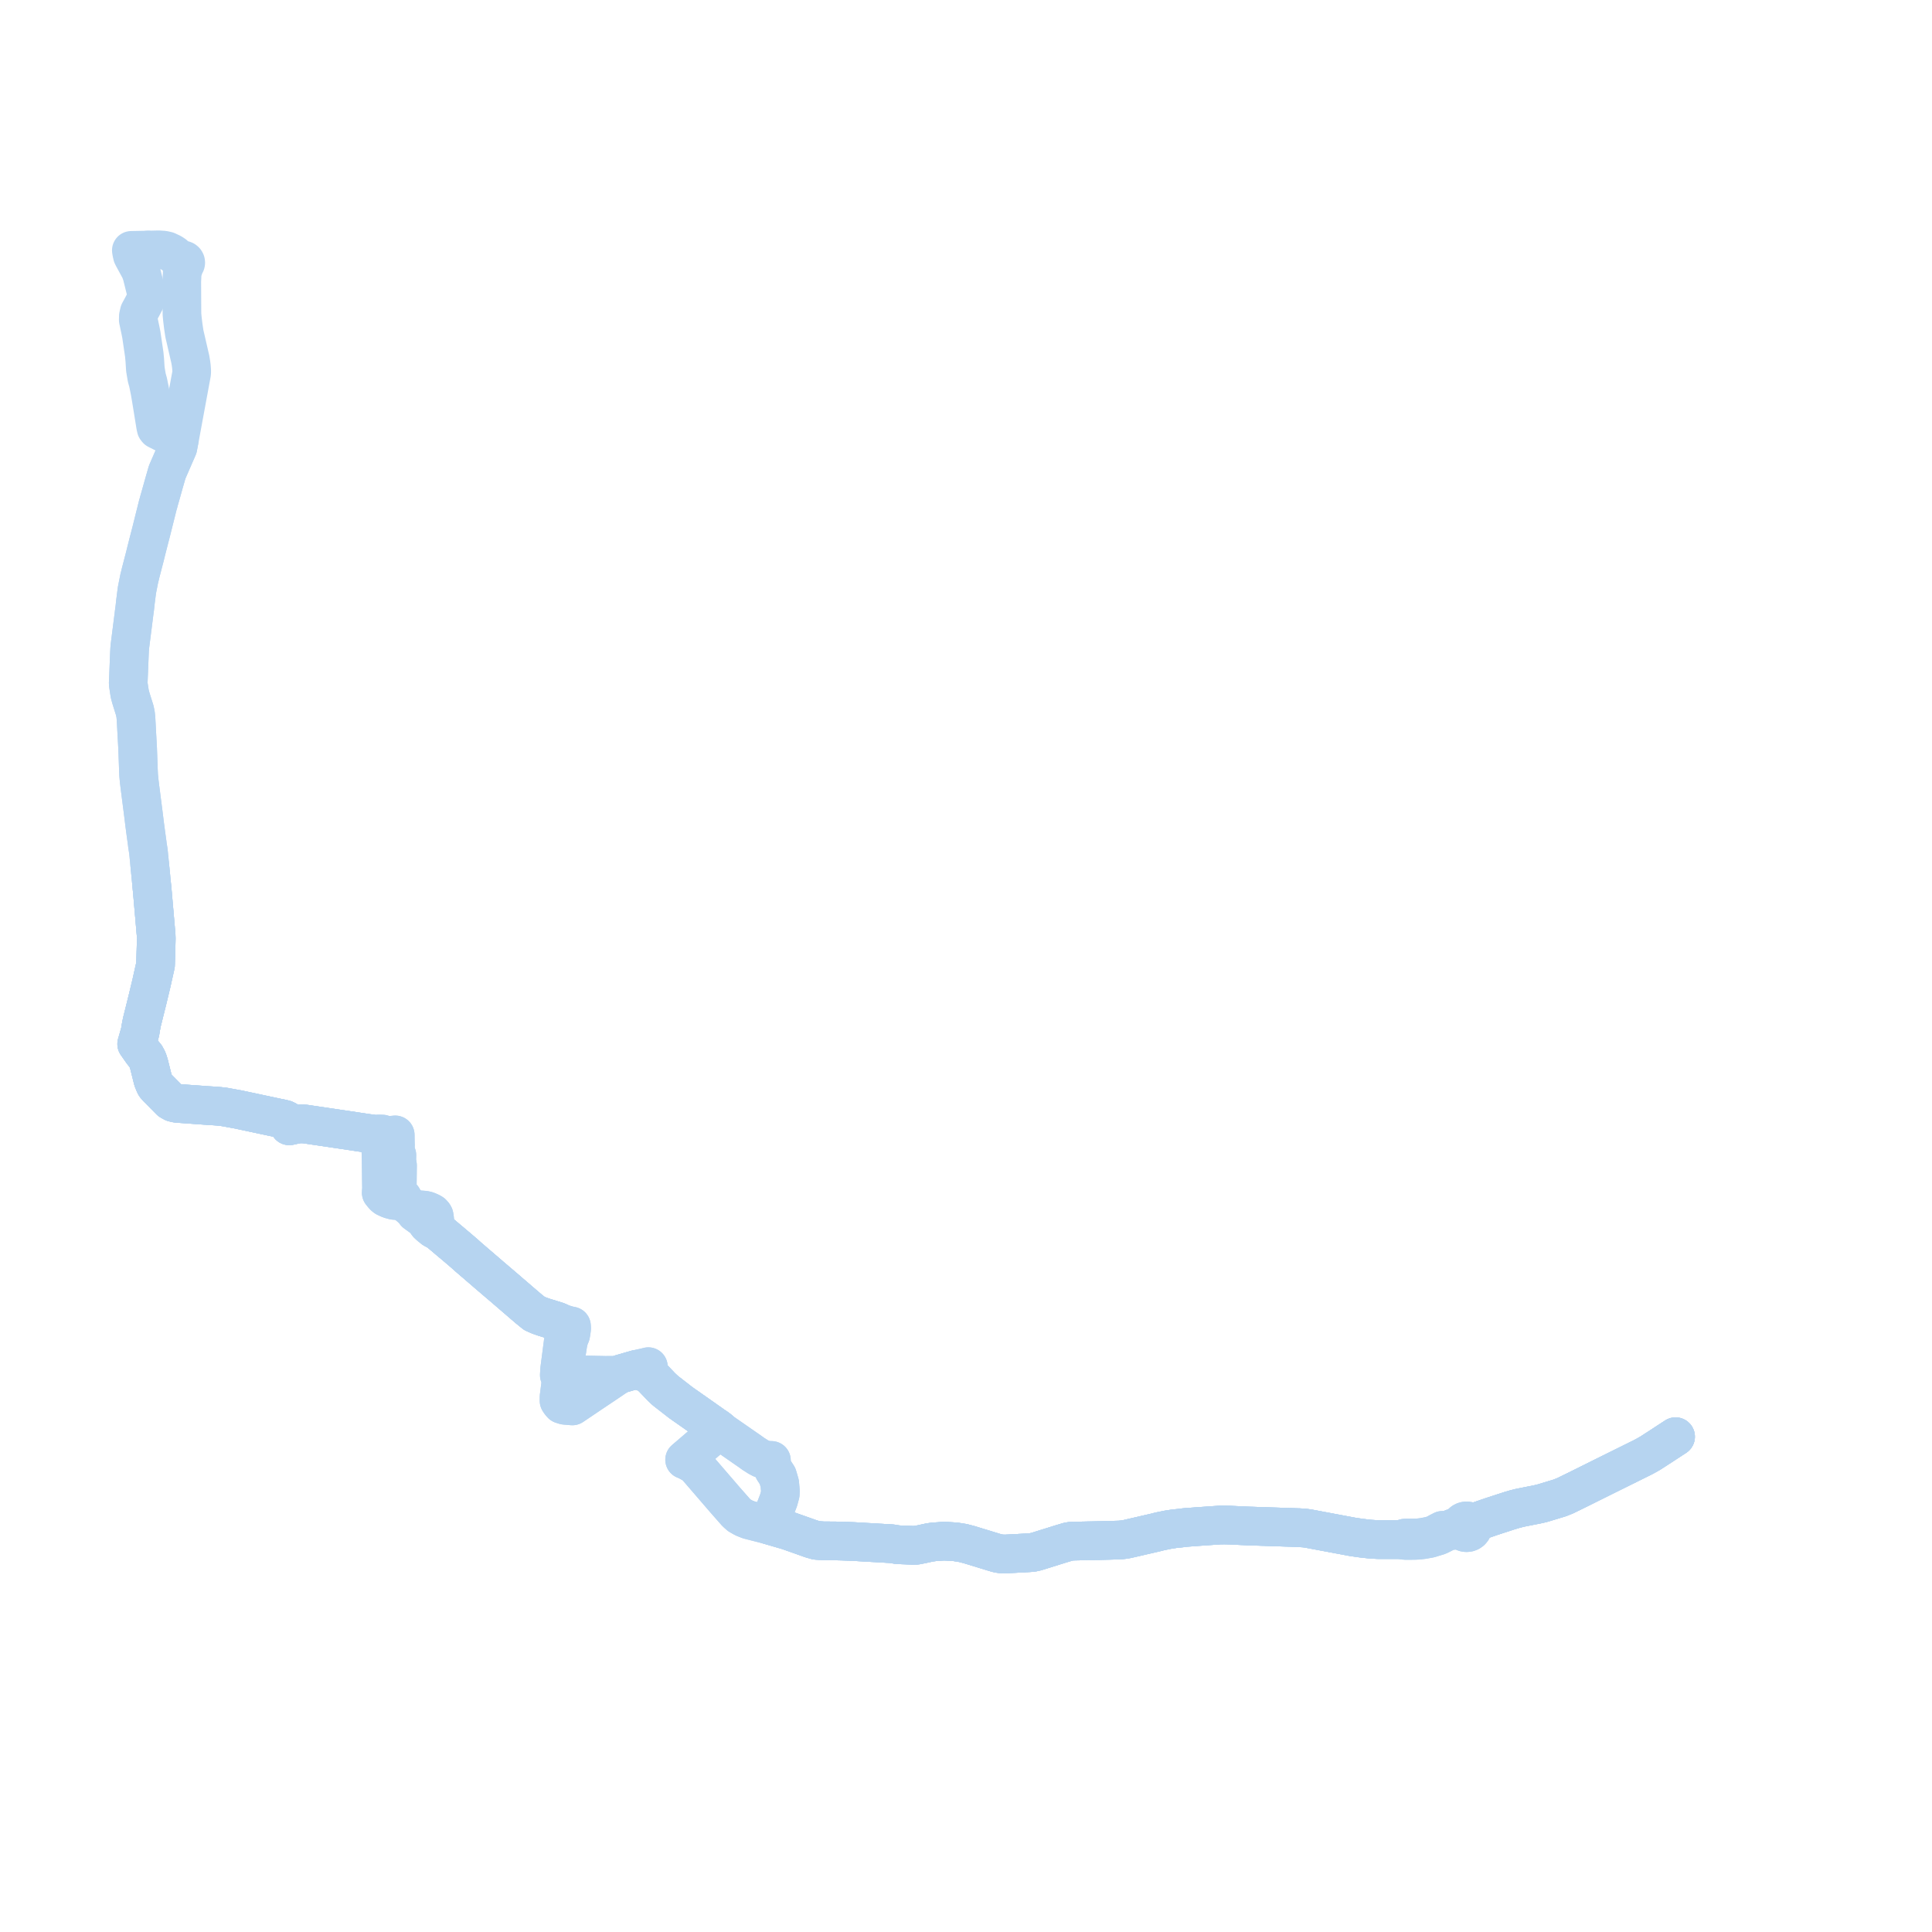     
<svg width="301.38" height="301.38" version="1.1"
     xmlns="http://www.w3.org/2000/svg">

  <title>Plan de ligne</title>
  <desc>Du 2023-08-28 au 2024-08-25</desc>

<path d='M 23.057 39.005 L 20.487 39.053 L 20.541 39.385 L 20.646 39.856 L 20.765 40.096 L 21.75 41.911 L 21.873 42.137 L 22.136 42.892 L 22.756 45.392 L 22.832 45.908 L 22.802 46.438 L 22.646 46.964 L 22.125 47.956 L 21.73 48.672 L 21.582 49.314 L 21.567 49.901 L 21.941 51.667 L 22.055 52.248 L 22.37 54.395 L 22.503 55.297 L 22.585 56.169 L 22.675 57.586 L 22.78 58.222 L 22.9 58.92 L 23.103 59.646 L 23.383 61.021 L 23.585 62.197 L 23.893 64.091 L 24.268 66.419 L 24.36 66.836 L 24.503 67.017 L 27.569 68.566 L 27.726 68.62 L 27.966 68.668 L 27.746 69.814 L 27.462 70.465 L 26.766 72.064 L 26.08 73.641 L 25.556 75.467 L 24.985 77.506 L 24.929 77.697 L 24.816 78.082 L 24.731 78.416 L 24.702 78.531 L 24.648 78.68 L 23.616 82.812 L 23.554 83.054 L 23.261 84.184 L 22.798 86.002 L 22.706 86.374 L 22.624 86.719 L 22.267 88.092 L 22.023 89.032 L 21.956 89.282 L 21.85 89.738 L 21.73 90.202 L 21.359 92.07 L 21.116 93.987 L 21.018 94.909 L 20.974 95.209 L 20.604 98.131 L 20.267 100.782 L 20.223 101.291 L 20.197 101.779 L 20 106.629 L 20.036 106.912 L 20.128 107.506 L 20.236 108.21 L 20.41 108.86 L 20.504 109.171 L 21.025 110.825 L 21.151 111.44 L 21.219 112.114 L 21.264 112.96 L 21.305 113.734 L 21.372 114.967 L 21.47 116.744 L 21.527 118.313 L 21.592 120.122 L 21.63 120.951 L 21.706 121.765 L 21.829 122.777 L 22.107 124.944 L 22.357 126.89 L 22.375 127.04 L 22.391 127.171 L 22.456 127.693 L 22.52 128.218 L 22.539 128.378 L 22.557 128.521 L 22.743 129.924 L 22.97 131.58 L 22.995 131.824 L 23.02 131.982 L 23.151 132.811 L 23.231 133.619 L 23.248 133.79 L 23.27 133.981 L 23.368 135.003 L 23.502 136.351 L 23.578 137.139 L 23.64 137.782 L 23.689 138.296 L 23.767 139.105 L 23.877 140.37 L 23.917 140.824 L 24.064 142.512 L 24.184 143.893 L 24.285 145.055 L 24.314 145.385 L 24.356 145.859 L 24.375 146.396 L 24.364 146.907 L 24.349 147.59 L 24.261 150.524 L 23.626 153.364 L 23.138 155.396 L 22.995 155.99 L 22.484 158.044 L 22.271 158.897 L 22.138 159.434 L 21.99 160.186 L 21.859 160.982 L 21.551 162.073 L 21.506 162.233 L 21.46 162.389 L 21.323 162.854 L 21.966 163.772 L 22.079 163.933 L 22.28 164.209 L 22.733 164.775 L 23.027 165.326 L 23.243 165.994 L 23.466 166.891 L 23.716 167.893 L 23.865 168.477 L 24.099 169.044 L 24.218 169.297 L 24.416 169.548 L 25.962 171.11 L 26.567 171.723 L 27.037 171.983 L 27.573 172.111 L 32.333 172.453 L 33.453 172.525 L 34.106 172.574 L 34.858 172.651 L 35.741 172.812 L 36.105 172.878 L 37.119 173.062 L 42.54 174.217 L 44.106 174.547 L 44.416 174.623 L 44.712 174.767 L 44.858 174.958 L 44.97 175.161 L 45.125 175.621 L 46.017 175.429 L 46.272 175.375 L 46.472 175.342 L 46.985 175.311 L 47.597 175.342 L 48.453 175.47 L 49.729 175.658 L 50.419 175.76 L 53.856 176.269 L 57.22 176.774 L 58.103 176.898 L 58.608 176.968 L 58.739 177.03 L 59.073 177.2 L 59.31 177.315 L 59.34 177.59 L 59.347 177.78 L 59.376 178.246 L 59.375 178.424 L 59.395 178.937 L 59.413 179.456 L 59.461 180.863 L 59.477 182.314 L 59.489 183.4 L 59.491 183.577 L 59.494 183.901 L 59.515 185.367 L 59.505 185.536 L 59.469 186.058 L 59.856 186.533 L 60.051 186.703 L 60.168 186.786 L 60.796 187.074 L 61.453 187.252 L 62.048 187.299 L 62.426 187.338 L 62.668 187.351 L 62.988 187.344 L 63.504 187.85 L 63.659 188.002 L 64.48 188.715 L 64.813 189.191 L 66.165 190.168 L 66.736 190.96 L 67.012 191.212 L 67.631 191.717 L 68.394 192.11 L 71.241 194.51 L 72.163 195.296 L 72.479 195.569 L 73.03 196.065 L 76.484 199.036 L 77.19 199.639 L 78.641 200.877 L 81.747 203.55 L 82.435 204.139 L 83.363 204.888 L 84.102 205.212 L 84.844 205.474 L 86.979 206.135 L 87.362 206.312 L 87.752 206.562 L 88.216 206.614 L 88.585 206.735 L 89.148 206.848 L 89.172 207.2 L 89.122 207.624 L 89.027 208.201 L 88.769 208.817 L 88.587 209.629 L 88.362 211.105 L 88.075 212.987 L 88.094 213.376 L 88.266 213.807 L 88.491 214.055 L 89.237 214.462 L 90.592 214.471 L 93.526 214.529 L 94.426 214.548 L 94.8 214.545 L 96.364 214.54 L 96.836 214.32 L 99.287 213.613 L 99.871 213.888 L 100.391 214.04 L 100.983 214.273 L 101.312 214.406 L 102.006 215.123 L 102.911 216.073 L 103.206 216.383 L 103.791 216.927 L 106.207 218.803 L 109.297 220.971 L 111.286 222.377 L 111.905 222.793 L 112.261 223.077 L 111.849 223.375 L 109.396 225.476 L 108.621 226.14 L 108.42 226.312 L 107.174 227.38 L 106.796 227.704 L 107.214 227.866 L 108.169 228.408 L 108.519 228.658 L 108.826 229.007 L 109.81 230.148 L 113.117 233.986 L 114.854 235.959 L 115.333 236.385 L 116.029 236.783 L 116.812 237.095 L 119.061 237.667 L 119.966 237.907 L 122.92 238.766 L 125.88 239.813 L 126.535 240.05 L 127.367 240.285 L 128.411 240.361 L 128.909 240.365 L 130.342 240.375 L 131.324 240.399 L 133.099 240.467 L 139.09 240.811 L 140.055 240.965 L 141.712 241.033 L 142.252 241.056 L 142.93 241.049 L 143.708 240.899 L 145.004 240.616 L 145.712 240.515 L 146.49 240.47 L 147.162 240.41 L 147.75 240.434 L 149.057 240.517 L 150.218 240.703 L 151.19 240.957 L 155.299 242.214 L 155.749 242.332 L 156.239 242.397 L 156.821 242.414 L 157.292 242.389 L 159.111 242.291 L 160.418 242.221 L 161.02 242.178 L 161.657 242.036 L 165.66 240.788 L 165.927 240.712 L 166.638 240.494 L 167.014 240.433 L 167.383 240.409 L 167.665 240.399 L 168.414 240.384 L 169.214 240.369 L 171.524 240.322 L 174.659 240.236 L 175.259 240.174 L 175.822 240.082 L 180.294 239.049 L 180.848 238.904 L 182.146 238.636 L 183.196 238.472 L 183.975 238.395 L 184.873 238.282 L 187.094 238.117 L 190.279 237.898 L 191.013 237.891 L 191.76 237.907 L 193.633 237.995 L 194.609 238.04 L 202.67 238.309 L 203.539 238.372 L 204.095 238.448 L 204.909 238.6 L 205.996 238.804 L 207.318 239.052 L 208.028 239.186 L 211.018 239.746 L 212.361 239.941 L 213.658 240.086 L 214.589 240.149 L 215.122 240.174 L 215.751 240.174 L 216.869 240.174 L 218.371 240.174 L 219.208 240.301 L 219.9 240.298 L 220.548 240.295 L 221.256 240.266 L 222.011 240.176 L 222.544 240.079 L 223.031 239.991 L 223.982 239.696 L 224.394 239.575 L 225.122 239.211 L 225.233 239.156 L 225.583 238.78 L 226.203 238.625 L 226.669 238.744 L 227.207 238.665 L 227.436 238.631 L 227.938 238.642 L 228.092 238.824 L 228.29 238.964 L 228.519 239.054 L 228.764 239.087 L 228.874 239.075 L 229.025 239.059 L 229.27 238.967 L 229.483 238.815 L 229.644 238.616 L 229.742 238.382 L 229.768 238.123 L 229.716 237.867 L 229.589 237.636 L 229.963 237.505 L 232.686 236.564 L 235.465 235.661 L 236.329 235.404 L 237.108 235.208 L 238.115 235.006 L 238.687 234.894 L 239.71 234.694 L 240.153 234.594 L 240.551 234.501 L 243.294 233.671 L 244.165 233.325 L 245.04 232.896 L 246.131 232.361 L 250.078 230.397 L 256.255 227.338 L 256.77 227.061 L 257.449 226.674 L 258.914 225.728 L 259.357 225.438 L 261.38 224.116' fill='transparent' stroke='#b6d4f0' stroke-linecap='round' stroke-linejoin='round' stroke-width='6.028'/><path d='M 261.38 224.116 L 258.914 225.728 L 257.449 226.674 L 256.77 227.061 L 256.255 227.338 L 253.918 228.495 L 250.078 230.397 L 246.131 232.361 L 244.165 233.325 L 243.294 233.671 L 240.551 234.501 L 240.153 234.594 L 239.71 234.694 L 238.687 234.894 L 238.115 235.006 L 237.108 235.208 L 236.329 235.404 L 235.465 235.661 L 234.328 236.03 L 232.686 236.564 L 229.963 237.505 L 229.589 237.636 L 229.444 237.483 L 229.267 237.364 L 229.067 237.285 L 228.848 237.248 L 228.627 237.258 L 228.413 237.314 L 228.218 237.412 L 228.029 237.573 L 227.89 237.775 L 227.812 238.002 L 227.249 238.12 L 226.88 238.324 L 226.599 238.377 L 226.522 238.426 L 226.203 238.625 L 225.583 238.78 L 225.016 238.722 L 224.369 239.052 L 223.821 239.366 L 223.231 239.55 L 222.974 239.609 L 222.654 239.682 L 221.982 239.805 L 221.227 239.896 L 220.345 239.915 L 219.18 239.93 L 218.371 240.174 L 215.751 240.174 L 215.122 240.174 L 214.589 240.149 L 213.658 240.086 L 212.361 239.941 L 211.018 239.746 L 208.028 239.186 L 207.318 239.052 L 205.996 238.804 L 204.909 238.6 L 204.095 238.448 L 203.539 238.372 L 202.67 238.309 L 201.528 238.271 L 194.609 238.04 L 191.76 237.907 L 191.013 237.891 L 190.279 237.898 L 187.094 238.117 L 184.873 238.282 L 183.975 238.395 L 183.196 238.472 L 182.146 238.636 L 180.848 238.904 L 180.294 239.049 L 177.471 239.701 L 175.822 240.082 L 175.259 240.174 L 174.659 240.236 L 171.524 240.322 L 169.214 240.369 L 168.414 240.384 L 167.665 240.399 L 167.383 240.409 L 167.014 240.433 L 166.638 240.494 L 165.927 240.712 L 165.66 240.788 L 161.657 242.036 L 161.02 242.178 L 160.418 242.221 L 157.292 242.389 L 156.821 242.414 L 156.239 242.397 L 155.749 242.332 L 155.299 242.214 L 151.19 240.957 L 150.218 240.703 L 149.057 240.517 L 147.75 240.434 L 147.162 240.41 L 146.49 240.47 L 145.712 240.515 L 145.004 240.616 L 143.708 240.899 L 142.93 241.049 L 142.252 241.056 L 141.712 241.033 L 140.055 240.965 L 139.09 240.811 L 136.808 240.68 L 133.099 240.467 L 131.324 240.399 L 130.342 240.375 L 128.411 240.361 L 127.367 240.285 L 126.535 240.05 L 125.88 239.813 L 122.92 238.766 L 119.966 237.907 L 120.043 237.683 L 120.092 237.541 L 120.401 236.759 L 121.453 234.043 L 121.636 233.374 L 121.718 233.064 L 121.738 232.573 L 121.636 231.414 L 121.296 230.248 L 120.686 229.307 L 120.417 228.624 L 120.343 228.026 L 120.338 227.812 L 119.971 227.809 L 119.375 227.727 L 118.77 227.539 L 118.279 227.279 L 117.531 226.803 L 116.922 226.364 L 116.404 226.007 L 115.731 225.54 L 112.746 223.469 L 112.261 223.077 L 111.905 222.793 L 111.286 222.377 L 109.297 220.971 L 106.207 218.803 L 103.791 216.927 L 103.206 216.383 L 102.006 215.123 L 101.642 214.747 L 101.312 214.406 L 101.226 214.081 L 101.173 213.685 L 101.148 213.485 L 101.14 213.191 L 100.759 213.287 L 99.287 213.613 L 96.836 214.32 L 96.364 214.54 L 94.977 215.486 L 94.675 215.69 L 92.229 217.329 L 89.28 219.318 L 88.547 219.255 L 88.107 219.217 L 87.634 219.07 L 87.4 218.81 L 87.207 218.513 L 87.209 217.899 L 87.478 215.811 L 87.543 215.308 L 87.247 214.507 L 87.303 213.592 L 87.636 211.034 L 87.86 209.318 L 88.197 208.789 L 88.265 208.512 L 88.334 208.227 L 88.453 207.945 L 88.244 207.448 L 88.146 207.252 L 88.052 207.065 L 87.752 206.562 L 87.362 206.312 L 86.979 206.135 L 84.844 205.474 L 84.102 205.212 L 83.363 204.888 L 82.633 204.299 L 82.435 204.139 L 81.747 203.55 L 78.641 200.877 L 76.484 199.036 L 73.03 196.065 L 72.479 195.569 L 72.163 195.296 L 71.241 194.51 L 69.299 192.873 L 68.394 192.11 L 68.006 191.489 L 67.883 191.215 L 67.846 190.815 L 67.813 190.298 L 67.77 189.908 L 67.72 189.651 L 67.633 189.495 L 67.414 189.251 L 67.311 189.191 L 67.14 189.09 L 66.647 188.882 L 66.375 188.804 L 66.015 188.76 L 65.644 188.733 L 65.434 188.735 L 65.133 188.713 L 64.48 188.715 L 63.659 188.002 L 62.988 187.344 L 62.814 186.875 L 62.522 186.633 L 62.264 186.43 L 62.008 186.297 L 61.772 186.207 L 61.931 185.854 L 61.95 185.554 L 61.979 184.671 L 61.989 183.696 L 62.005 182.229 L 62.012 181.807 L 61.892 181.08 L 61.911 180.196 L 61.691 179.76 L 61.681 179.122 L 61.677 178.772 L 61.682 178.575 L 61.667 178.14 L 61.665 177.929 L 61.652 177.036 L 60.93 177.105 L 60.002 177.085 L 59.654 176.907 L 59.084 176.893 L 58.739 176.948 L 58.608 176.968 L 58.103 176.898 L 57.22 176.774 L 56.044 176.598 L 53.856 176.269 L 49.729 175.658 L 48.453 175.47 L 47.597 175.342 L 46.985 175.311 L 46.472 175.342 L 46.272 175.375 L 46.017 175.429 L 45.125 175.621 L 44.97 175.161 L 44.858 174.958 L 44.712 174.767 L 44.416 174.623 L 44.106 174.547 L 42.54 174.217 L 37.119 173.062 L 36.105 172.878 L 35.741 172.812 L 34.858 172.651 L 34.106 172.574 L 33.453 172.525 L 32.333 172.453 L 30.545 172.324 L 27.573 172.111 L 27.037 171.983 L 26.567 171.723 L 25.962 171.11 L 24.416 169.548 L 24.218 169.297 L 24.099 169.044 L 23.865 168.477 L 23.716 167.893 L 23.243 165.994 L 23.027 165.326 L 22.733 164.775 L 22.28 164.209 L 22.079 163.933 L 21.966 163.772 L 21.323 162.854 L 21.46 162.389 L 21.506 162.233 L 21.551 162.073 L 21.859 160.982 L 21.99 160.186 L 22.138 159.434 L 22.271 158.897 L 22.484 158.044 L 22.776 156.87 L 22.995 155.99 L 23.626 153.364 L 24.261 150.524 L 24.349 147.59 L 24.364 146.907 L 24.375 146.396 L 24.356 145.859 L 24.314 145.385 L 24.285 145.055 L 24.184 143.893 L 24.064 142.512 L 23.971 141.443 L 23.917 140.824 L 23.767 139.105 L 23.689 138.296 L 23.64 137.782 L 23.578 137.139 L 23.502 136.351 L 23.368 135.003 L 23.27 133.981 L 23.248 133.79 L 23.231 133.619 L 23.151 132.811 L 23.02 131.982 L 22.995 131.824 L 22.97 131.58 L 22.743 129.924 L 22.557 128.521 L 22.539 128.378 L 22.52 128.218 L 22.456 127.693 L 22.391 127.171 L 22.375 127.04 L 22.357 126.89 L 22.107 124.944 L 21.829 122.777 L 21.764 122.245 L 21.706 121.765 L 21.63 120.951 L 21.592 120.122 L 21.47 116.744 L 21.372 114.967 L 21.305 113.734 L 21.264 112.96 L 21.219 112.114 L 21.151 111.44 L 21.025 110.825 L 20.504 109.171 L 20.41 108.86 L 20.236 108.21 L 20.128 107.506 L 20.036 106.912 L 20 106.629 L 20.197 101.779 L 20.223 101.291 L 20.267 100.782 L 20.715 97.255 L 20.974 95.209 L 21.018 94.909 L 21.116 93.987 L 21.359 92.07 L 21.73 90.202 L 21.85 89.738 L 21.956 89.282 L 22.023 89.032 L 22.624 86.719 L 22.706 86.374 L 22.798 86.002 L 23.261 84.184 L 23.554 83.054 L 23.616 82.812 L 24.648 78.68 L 24.702 78.531 L 24.731 78.416 L 24.816 78.082 L 24.929 77.697 L 24.985 77.506 L 25.556 75.467 L 26.08 73.641 L 26.766 72.064 L 27.746 69.814 L 27.966 68.668 L 28.053 68.236 L 28.204 67.392 L 28.62 65.136 L 29.886 58.274 L 29.908 57.932 L 29.889 57.597 L 29.852 57.126 L 29.788 56.653 L 29.684 56.037 L 28.765 52.053 L 28.591 50.899 L 28.447 49.7 L 28.384 49.007 L 28.38 48.314 L 28.369 46.146 L 28.358 43.908 L 28.425 42.487 L 28.564 42.062 L 28.622 41.884 L 28.765 41.46 L 28.825 41.281 L 28.904 41.196 L 28.956 41.095 L 28.964 41.051 L 28.976 40.984 L 28.956 40.839 L 28.883 40.71 L 28.766 40.612 L 28.621 40.558 L 28.413 40.562 L 28.017 40.387 L 27.487 40.059 L 27.183 39.741 L 26.808 39.486 L 26.372 39.282 L 26.071 39.14 L 25.517 39.015 L 24.764 38.966 L 23.057 39.005' fill='transparent' stroke='#b6d4f0' stroke-linecap='round' stroke-linejoin='round' stroke-width='6.028'/><path d='M 23.368 135.003 L 23.502 136.351 L 23.578 137.139 L 23.64 137.782 L 23.689 138.296 L 23.767 139.105 L 23.877 140.37 L 23.917 140.824 L 24.064 142.512 L 24.184 143.893 L 24.285 145.055 L 24.314 145.385 L 24.356 145.859 L 24.375 146.396 L 24.364 146.907 L 24.349 147.59 L 24.261 150.524 L 23.626 153.364 L 23.138 155.396 L 22.995 155.99 L 22.484 158.044 L 22.271 158.897 L 22.138 159.434 L 21.99 160.186 L 21.859 160.982 L 21.551 162.073 L 21.506 162.233 L 21.46 162.389 L 21.323 162.854 L 21.966 163.772 L 22.079 163.933 L 22.28 164.209 L 22.733 164.775 L 23.027 165.326 L 23.243 165.994 L 23.466 166.891 L 23.716 167.893 L 23.865 168.477 L 24.099 169.044 L 24.218 169.297 L 24.416 169.548 L 25.962 171.11 L 26.567 171.723 L 27.037 171.983 L 27.573 172.111 L 32.333 172.453 L 33.453 172.525 L 34.106 172.574 L 34.858 172.651 L 35.741 172.812 L 36.105 172.878 L 37.119 173.062 L 42.54 174.217 L 44.106 174.547 L 44.416 174.623 L 44.712 174.767 L 44.858 174.958 L 44.97 175.161 L 45.125 175.621 L 46.017 175.429 L 46.272 175.375 L 46.472 175.342 L 46.985 175.311 L 47.597 175.342 L 48.453 175.47 L 49.729 175.658 L 50.419 175.76 L 53.856 176.269 L 57.22 176.774 L 58.103 176.898 L 58.608 176.968 L 58.739 177.03 L 59.073 177.2 L 59.31 177.315 L 59.34 177.59 L 59.347 177.78 L 59.376 178.246 L 59.375 178.424 L 59.395 178.937 L 59.413 179.456 L 59.461 180.863 L 59.477 182.314 L 59.489 183.4 L 59.491 183.577 L 59.494 183.901 L 59.515 185.367 L 59.505 185.536 L 59.469 186.058 L 59.856 186.533 L 60.051 186.703 L 60.168 186.786 L 60.796 187.074 L 61.453 187.252 L 62.048 187.299 L 62.426 187.338 L 62.668 187.351 L 62.988 187.344 L 63.504 187.85 L 63.659 188.002 L 64.48 188.715 L 64.813 189.191 L 66.165 190.168 L 66.736 190.96 L 67.012 191.212 L 67.631 191.717 L 68.394 192.11 L 71.241 194.51 L 72.163 195.296 L 72.479 195.569 L 73.03 196.065 L 76.484 199.036 L 77.19 199.639 L 78.641 200.877 L 81.747 203.55 L 82.435 204.139 L 83.363 204.888 L 84.102 205.212 L 84.844 205.474 L 86.979 206.135 L 87.362 206.312 L 87.752 206.562 L 88.216 206.614 L 88.585 206.735 L 89.148 206.848 L 89.172 207.2 L 89.122 207.624 L 89.027 208.201 L 88.769 208.817 L 88.587 209.629 L 88.362 211.105 L 88.075 212.987 L 88.094 213.376 L 88.266 213.807 L 88.491 214.055 L 89.237 214.462 L 90.592 214.471 L 93.526 214.529 L 94.426 214.548 L 94.8 214.545 L 96.364 214.54 L 96.836 214.32 L 99.287 213.613 L 99.871 213.888 L 100.391 214.04 L 100.983 214.273 L 101.312 214.406 L 102.006 215.123 L 102.911 216.073 L 103.206 216.383 L 103.791 216.927 L 106.207 218.803 L 109.297 220.971 L 111.286 222.377 L 111.905 222.793 L 112.261 223.077 L 111.849 223.375 L 109.396 225.476 L 108.621 226.14 L 108.42 226.312 L 107.174 227.38 L 106.796 227.704 L 107.214 227.866 L 108.169 228.408 L 108.519 228.658 L 108.826 229.007 L 109.81 230.148 L 113.117 233.986 L 114.854 235.959 L 115.333 236.385 L 116.029 236.783 L 116.812 237.095 L 119.061 237.667 L 119.966 237.907 L 122.92 238.766 L 125.88 239.813 L 126.535 240.05 L 127.367 240.285 L 128.411 240.361 L 128.909 240.365 L 130.342 240.375 L 131.324 240.399 L 133.099 240.467 L 139.09 240.811 L 140.055 240.965 L 141.712 241.033 L 142.252 241.056 L 142.93 241.049 L 143.708 240.899 L 145.004 240.616 L 145.712 240.515 L 146.49 240.47 L 147.162 240.41 L 147.75 240.434 L 149.057 240.517 L 150.218 240.703 L 151.19 240.957 L 155.299 242.214 L 155.749 242.332 L 156.239 242.397 L 156.821 242.414 L 157.292 242.389 L 159.111 242.291 L 160.418 242.221 L 161.02 242.178 L 161.657 242.036 L 165.66 240.788 L 165.927 240.712 L 166.638 240.494 L 167.014 240.433 L 167.383 240.409 L 167.665 240.399 L 168.414 240.384 L 169.214 240.369 L 171.524 240.322 L 174.659 240.236 L 175.259 240.174 L 175.822 240.082 L 180.294 239.049 L 180.848 238.904 L 182.146 238.636 L 183.196 238.472 L 183.975 238.395 L 184.873 238.282 L 187.094 238.117 L 190.279 237.898 L 191.013 237.891 L 191.76 237.907 L 193.633 237.995 L 194.609 238.04 L 202.67 238.309 L 203.539 238.372 L 204.095 238.448 L 204.909 238.6 L 205.996 238.804 L 207.318 239.052 L 208.028 239.186 L 211.018 239.746 L 212.361 239.941 L 213.658 240.086 L 214.589 240.149 L 215.122 240.174 L 215.751 240.174 L 216.869 240.174 L 218.371 240.174 L 219.208 240.301 L 219.9 240.298 L 220.548 240.295 L 221.256 240.266 L 222.011 240.176 L 222.544 240.079 L 223.031 239.991 L 223.982 239.696 L 224.394 239.575 L 225.122 239.211 L 225.233 239.156 L 225.583 238.78 L 226.203 238.625 L 226.669 238.744 L 227.207 238.665 L 227.436 238.631 L 227.938 238.642 L 228.092 238.824 L 228.29 238.964 L 228.519 239.054 L 228.764 239.087 L 228.874 239.075 L 229.025 239.059 L 229.27 238.967 L 229.483 238.815 L 229.644 238.616 L 229.742 238.382 L 229.768 238.123 L 229.716 237.867 L 229.589 237.636 L 229.963 237.505 L 232.686 236.564 L 235.465 235.661 L 236.329 235.404 L 237.108 235.208 L 238.115 235.006 L 238.687 234.894 L 239.71 234.694 L 240.153 234.594 L 240.551 234.501 L 243.294 233.671 L 244.165 233.325 L 245.04 232.896 L 246.131 232.361 L 250.078 230.397 L 256.255 227.338 L 256.77 227.061 L 257.449 226.674 L 258.914 225.728 L 259.357 225.438 L 261.38 224.116' fill='transparent' stroke='#b6d4f0' stroke-linecap='round' stroke-linejoin='round' stroke-width='6.028'/><path d='M 261.38 224.116 L 258.914 225.728 L 257.449 226.674 L 256.77 227.061 L 256.255 227.338 L 253.918 228.495 L 250.078 230.397 L 246.131 232.361 L 244.165 233.325 L 243.294 233.671 L 240.551 234.501 L 240.153 234.594 L 239.71 234.694 L 238.687 234.894 L 238.115 235.006 L 237.108 235.208 L 236.329 235.404 L 235.465 235.661 L 234.328 236.03 L 232.686 236.564 L 229.963 237.505 L 229.589 237.636 L 229.444 237.483 L 229.267 237.364 L 229.067 237.285 L 228.848 237.248 L 228.627 237.258 L 228.413 237.314 L 228.218 237.412 L 228.029 237.573 L 227.89 237.775 L 227.812 238.002 L 227.249 238.12 L 226.88 238.324 L 226.599 238.377 L 226.522 238.426 L 226.203 238.625 L 225.583 238.78 L 225.016 238.722 L 224.369 239.052 L 223.821 239.366 L 223.231 239.55 L 222.974 239.609 L 222.654 239.682 L 221.982 239.805 L 221.227 239.896 L 220.345 239.915 L 219.18 239.93 L 218.371 240.174 L 215.751 240.174 L 215.122 240.174 L 214.589 240.149 L 213.658 240.086 L 212.361 239.941 L 211.018 239.746 L 208.028 239.186 L 207.318 239.052 L 205.996 238.804 L 204.909 238.6 L 204.095 238.448 L 203.539 238.372 L 202.67 238.309 L 201.528 238.271 L 194.609 238.04 L 191.76 237.907 L 191.013 237.891 L 190.279 237.898 L 187.094 238.117 L 184.873 238.282 L 183.975 238.395 L 183.196 238.472 L 182.146 238.636 L 180.848 238.904 L 180.294 239.049 L 177.471 239.701 L 175.822 240.082 L 175.259 240.174 L 174.659 240.236 L 171.524 240.322 L 169.214 240.369 L 168.414 240.384 L 167.665 240.399 L 167.383 240.409 L 167.014 240.433 L 166.638 240.494 L 165.927 240.712 L 165.66 240.788 L 161.657 242.036 L 161.02 242.178 L 160.418 242.221 L 157.292 242.389 L 156.821 242.414 L 156.239 242.397 L 155.749 242.332 L 155.299 242.214 L 151.19 240.957 L 150.218 240.703 L 149.057 240.517 L 147.75 240.434 L 147.162 240.41 L 146.49 240.47 L 145.712 240.515 L 145.004 240.616 L 143.708 240.899 L 142.93 241.049 L 142.252 241.056 L 141.712 241.033 L 140.055 240.965 L 139.09 240.811 L 136.808 240.68 L 133.099 240.467 L 131.324 240.399 L 130.342 240.375 L 128.411 240.361 L 127.367 240.285 L 126.535 240.05 L 125.88 239.813 L 122.92 238.766 L 119.966 237.907 L 120.043 237.683 L 120.092 237.541 L 120.401 236.759 L 121.453 234.043 L 121.636 233.374 L 121.718 233.064 L 121.738 232.573 L 121.636 231.414 L 121.296 230.248 L 120.686 229.307 L 120.417 228.624 L 120.343 228.026 L 120.338 227.812 L 119.971 227.809 L 119.375 227.727 L 118.77 227.539 L 118.279 227.279 L 117.531 226.803 L 116.922 226.364 L 116.404 226.007 L 115.731 225.54 L 112.746 223.469 L 112.261 223.077 L 111.905 222.793 L 111.286 222.377 L 109.297 220.971 L 106.207 218.803 L 103.791 216.927 L 103.206 216.383 L 102.006 215.123 L 101.642 214.747 L 101.312 214.406 L 101.226 214.081 L 101.173 213.685 L 101.148 213.485 L 101.14 213.191 L 100.759 213.287 L 99.287 213.613 L 96.836 214.32 L 96.364 214.54 L 94.977 215.486 L 94.675 215.69 L 92.229 217.329 L 89.28 219.318 L 88.547 219.255 L 88.107 219.217 L 87.634 219.07 L 87.4 218.81 L 87.207 218.513 L 87.209 217.899 L 87.478 215.811 L 87.543 215.308 L 87.247 214.507 L 87.303 213.592 L 87.636 211.034 L 87.86 209.318 L 88.197 208.789 L 88.265 208.512 L 88.334 208.227 L 88.453 207.945 L 88.244 207.448 L 88.146 207.252 L 88.052 207.065 L 87.752 206.562 L 87.362 206.312 L 86.979 206.135 L 84.844 205.474 L 84.102 205.212 L 83.363 204.888 L 82.633 204.299 L 82.435 204.139 L 81.747 203.55 L 78.641 200.877 L 76.484 199.036 L 73.03 196.065 L 72.479 195.569 L 72.163 195.296 L 71.241 194.51 L 69.299 192.873 L 68.394 192.11 L 68.006 191.489 L 67.883 191.215 L 67.846 190.815 L 67.813 190.298 L 67.77 189.908 L 67.72 189.651 L 67.633 189.495 L 67.414 189.251 L 67.311 189.191 L 67.14 189.09 L 66.647 188.882 L 66.375 188.804 L 66.015 188.76 L 65.644 188.733 L 65.434 188.735 L 65.133 188.713 L 64.48 188.715 L 63.659 188.002 L 62.988 187.344 L 62.814 186.875 L 62.522 186.633 L 62.264 186.43 L 62.008 186.297 L 61.772 186.207 L 61.931 185.854 L 61.95 185.554 L 61.979 184.671 L 61.989 183.696 L 62.005 182.229 L 62.012 181.807 L 61.892 181.08 L 61.911 180.196 L 61.691 179.76 L 61.681 179.122 L 61.677 178.772 L 61.682 178.575 L 61.667 178.14 L 61.665 177.929 L 61.652 177.036 L 60.93 177.105 L 60.002 177.085 L 59.654 176.907 L 59.084 176.893 L 58.739 176.948 L 58.608 176.968 L 58.103 176.898 L 57.22 176.774 L 56.044 176.598 L 53.856 176.269 L 49.729 175.658 L 48.453 175.47 L 47.597 175.342 L 46.985 175.311 L 46.472 175.342 L 46.272 175.375 L 46.017 175.429 L 45.125 175.621 L 44.97 175.161 L 44.858 174.958 L 44.712 174.767 L 44.416 174.623 L 44.106 174.547 L 42.54 174.217 L 37.119 173.062 L 36.105 172.878 L 35.741 172.812 L 34.858 172.651 L 34.106 172.574 L 33.453 172.525 L 32.333 172.453 L 30.545 172.324 L 27.573 172.111 L 27.037 171.983 L 26.567 171.723 L 25.962 171.11 L 24.416 169.548 L 24.218 169.297 L 24.099 169.044 L 23.865 168.477 L 23.716 167.893 L 23.243 165.994 L 23.027 165.326 L 22.733 164.775 L 22.28 164.209 L 22.079 163.933 L 21.966 163.772 L 21.323 162.854 L 21.46 162.389 L 21.506 162.233 L 21.551 162.073 L 21.859 160.982 L 21.99 160.186 L 22.138 159.434 L 22.271 158.897 L 22.484 158.044 L 22.776 156.87 L 22.995 155.99 L 23.626 153.364 L 24.261 150.524 L 24.349 147.59 L 24.364 146.907 L 24.375 146.396 L 24.356 145.859 L 24.314 145.385 L 24.285 145.055 L 24.184 143.893 L 24.064 142.512 L 23.971 141.443 L 23.917 140.824 L 23.767 139.105 L 23.689 138.296' fill='transparent' stroke='#b6d4f0' stroke-linecap='round' stroke-linejoin='round' stroke-width='6.028'/>
</svg>
